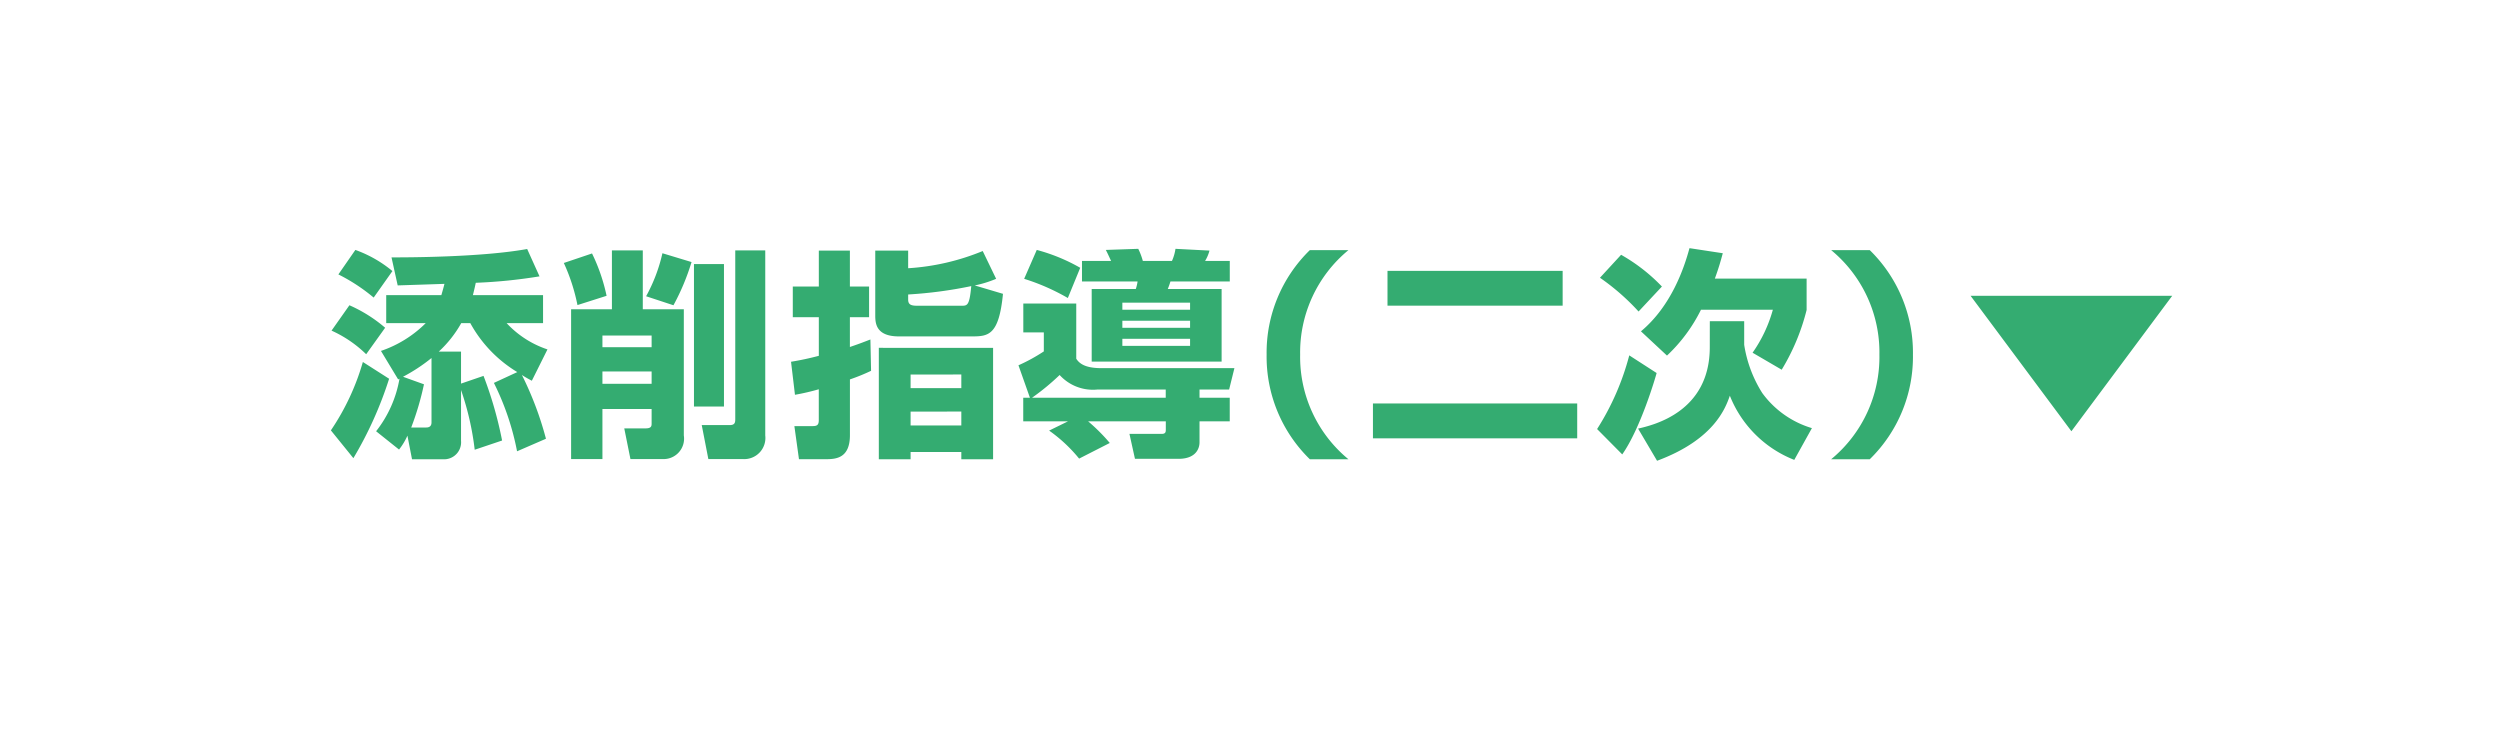 <svg xmlns="http://www.w3.org/2000/svg" xmlns:xlink="http://www.w3.org/1999/xlink" width="272" height="82" viewBox="0 0 272 82">
  <defs>
    <filter id="長方形_2793" x="0" y="0" width="272" height="82" filterUnits="userSpaceOnUse">
      <feOffset dy="2" input="SourceAlpha"/>
      <feGaussianBlur stdDeviation="2" result="blur"/>
      <feFlood flood-opacity="0.161"/>
      <feComposite operator="in" in2="blur"/>
      <feComposite in="SourceGraphic"/>
    </filter>
  </defs>
  <g id="グループ_8284" data-name="グループ 8284" transform="translate(-2164 -4428)">
    <g id="グループ_8280" data-name="グループ 8280" transform="translate(551 13)">
      <g transform="matrix(1, 0, 0, 1, 1613, 4415)" filter="url(#長方形_2793)">
        <rect id="長方形_2793-2" data-name="長方形 2793" width="260" height="70" rx="8" transform="translate(6 4)" fill="#fff"/>
      </g>
      <path id="パス_16482" data-name="パス 16482" d="M-99.112,1.2A6.9,6.9,0,0,0-98.2-.312l.5,2.568h3.384A1.849,1.849,0,0,0-92.368.24V-5.28a30.667,30.667,0,0,1,1.488,6.5L-87.9.216A42.136,42.136,0,0,0-89.92-6.816l-2.448.84v-3.48h-2.424a12.54,12.54,0,0,0,2.448-3.1h.984a14.178,14.178,0,0,0,5.112,5.328l-2.544,1.176a28.774,28.774,0,0,1,2.52,7.44L-83.128.024a36.011,36.011,0,0,0-2.616-6.936c.408.264.672.408,1.08.624l1.7-3.408a10.659,10.659,0,0,1-4.44-2.856h3.96V-15.6h-7.632c.192-.768.24-1.008.312-1.344a56.1,56.1,0,0,0,6.936-.7l-1.344-2.976c-5.04.912-13.176.912-14.76.912l.672,3.048c.816-.024,4.368-.144,5.088-.168-.1.408-.192.72-.336,1.224h-6v3.048h4.3a12.619,12.619,0,0,1-4.872,3.024l1.872,3.1.144-.072a12.723,12.723,0,0,1-2.544,5.712Zm.432-7.92a18.823,18.823,0,0,0,3.1-2.04v7.008c0,.264-.1.552-.576.552h-1.632A31.364,31.364,0,0,0-96.4-5.9Zm-1.152-11.5a13.336,13.336,0,0,0-4.032-2.3l-1.848,2.664a19.775,19.775,0,0,1,3.84,2.52Zm-.792,6.168a15.514,15.514,0,0,0-3.888-2.448l-1.944,2.76a13.041,13.041,0,0,1,3.768,2.568ZM-104.08,2.136a41.3,41.3,0,0,0,3.888-8.64l-2.856-1.824a26.1,26.1,0,0,1-3.48,7.44Zm28.128-16.2h-4.44v16.3h3.408V-3.216h5.352v1.584c0,.264-.024.528-.648.528h-2.328l.672,3.336h3.48A2.224,2.224,0,0,0-68.128-.336V-14.064h-4.464v-6.408h-3.36Zm4.32,2.856v1.272h-5.352v-1.272Zm0,3.912v1.344h-5.352V-7.3Zm9.1,5.16c0,.312,0,.672-.576.672h-3.072l.72,3.7h3.792a2.3,2.3,0,0,0,2.4-2.568V-20.472h-3.264ZM-63.76-3.48v-15.5h-3.264v15.5ZM-81.184-19.1A20.564,20.564,0,0,1-79.7-14.52l3.168-1.008a19.71,19.71,0,0,0-1.584-4.608ZM-69.256-14.5a24.946,24.946,0,0,0,1.968-4.7l-3.168-.96a17.732,17.732,0,0,1-1.776,4.68Zm22.344,4.632V2.256h3.456V1.464h5.52v.792h3.456V-9.864Zm8.976,2.9v1.488h-5.52V-6.96Zm0,4.032v1.512h-5.52V-2.928Zm-18.1-1.824a24.3,24.3,0,0,0,2.592-.6v3.36c0,.528-.192.648-.672.648H-56.1l.5,3.6h2.952c1.128,0,2.592-.144,2.592-2.616V-6.432a21.059,21.059,0,0,0,2.3-.936l-.072-3.408c-.576.216-.96.384-2.232.816V-13.2h2.088v-3.336h-2.088v-3.912H-53.44v3.912h-2.832V-13.2h2.832V-9a30.846,30.846,0,0,1-3.024.648ZM-35.608-20.4a25.383,25.383,0,0,1-8.112,1.872v-1.92H-47.3v7.008c0,.84.024,2.328,2.568,2.328h7.992c1.776,0,2.9-.168,3.336-4.632l-3.072-.912a12.445,12.445,0,0,0,2.328-.72Zm-8.112,4.728a46.954,46.954,0,0,0,6.864-.912c-.192,2.136-.432,2.136-1.056,2.136H-42.76c-.672,0-.96-.144-.96-.672Zm18.912-1.416h6.048a4.579,4.579,0,0,1-.192.816h-4.8v7.9H-9.616v-7.9h-5.856a8.5,8.5,0,0,0,.288-.816h6.456V-19.32h-2.688a4.2,4.2,0,0,0,.48-1.128l-3.7-.192a4.915,4.915,0,0,1-.384,1.32h-3.168a6.964,6.964,0,0,0-.5-1.32l-3.528.12c.168.312.36.744.576,1.2h-3.168Zm11.76,4.272v.768h-7.368v-.768Zm0-1.968v.768h-7.368v-.768Zm0,3.936v.768h-7.368v-.768ZM-31.1-17.376a23.328,23.328,0,0,1,4.752,2.088L-25-18.576a19.643,19.643,0,0,0-4.728-1.944Zm-.1,12.936v2.568h4.872L-28.384-.864A16.308,16.308,0,0,1-25.12,2.184l3.336-1.7a19.788,19.788,0,0,0-2.352-2.352h8.448v.864c0,.264,0,.5-.456.5h-3.5l.6,2.712H-14.3c1.824,0,2.28-1.056,2.28-1.8v-2.28h3.288V-4.44h-3.288v-.888H-8.8l.576-2.328H-22.648c-1.3,0-2.3-.24-2.784-1.032v-6h-5.76v3.144h2.232V-9.48a18.961,18.961,0,0,1-2.76,1.512l1.248,3.528Zm.96,0a25.558,25.558,0,0,0,3-2.472,4.891,4.891,0,0,0,4.08,1.584h7.464v.888ZM-.016-20.5A15.588,15.588,0,0,0-4.72-9.12,15.588,15.588,0,0,0-.016,2.256h4.2A14.419,14.419,0,0,1-1.072-9.12,14.419,14.419,0,0,1,4.184-20.5Zm8.448,6.048H27.488V-18.24H8.432ZM6.848-.024H29.072V-3.816H6.848Zm34.44-20.688c-.576,2.136-1.968,6.288-5.28,9.048l2.832,2.64a17.439,17.439,0,0,0,3.7-4.992H50.36a15.14,15.14,0,0,1-2.208,4.68L51.32-7.488a23.413,23.413,0,0,0,2.712-6.5V-17.4H44.048c.48-1.32.672-2.064.864-2.76Zm-3,4.176a19.282,19.282,0,0,0-4.44-3.456l-2.3,2.5a24.742,24.742,0,0,1,4.2,3.672ZM34.736-9.048a28.121,28.121,0,0,1-3.5,8.016l2.736,2.76C35.96-1.1,37.592-6.648,37.712-7.128Zm8.76-.888c0,7.056-6.144,8.472-7.8,8.856l2.064,3.5c6.192-2.3,7.44-5.712,7.92-7.08a12.418,12.418,0,0,0,7.008,6.984l1.92-3.456a10.329,10.329,0,0,1-5.4-3.816A13.723,13.723,0,0,1,47.24-10.2v-2.568H43.5ZM60.9,2.256A15.588,15.588,0,0,0,65.6-9.12,15.588,15.588,0,0,0,60.9-20.5H56.7A14.419,14.419,0,0,1,61.952-9.12,14.419,14.419,0,0,1,56.7,2.256ZM82.84-.792,93.808-15.528H71.872Z" transform="translate(1755.528 4462.712)" fill="#34ac71"/>
    </g>
  </g>
</svg>
